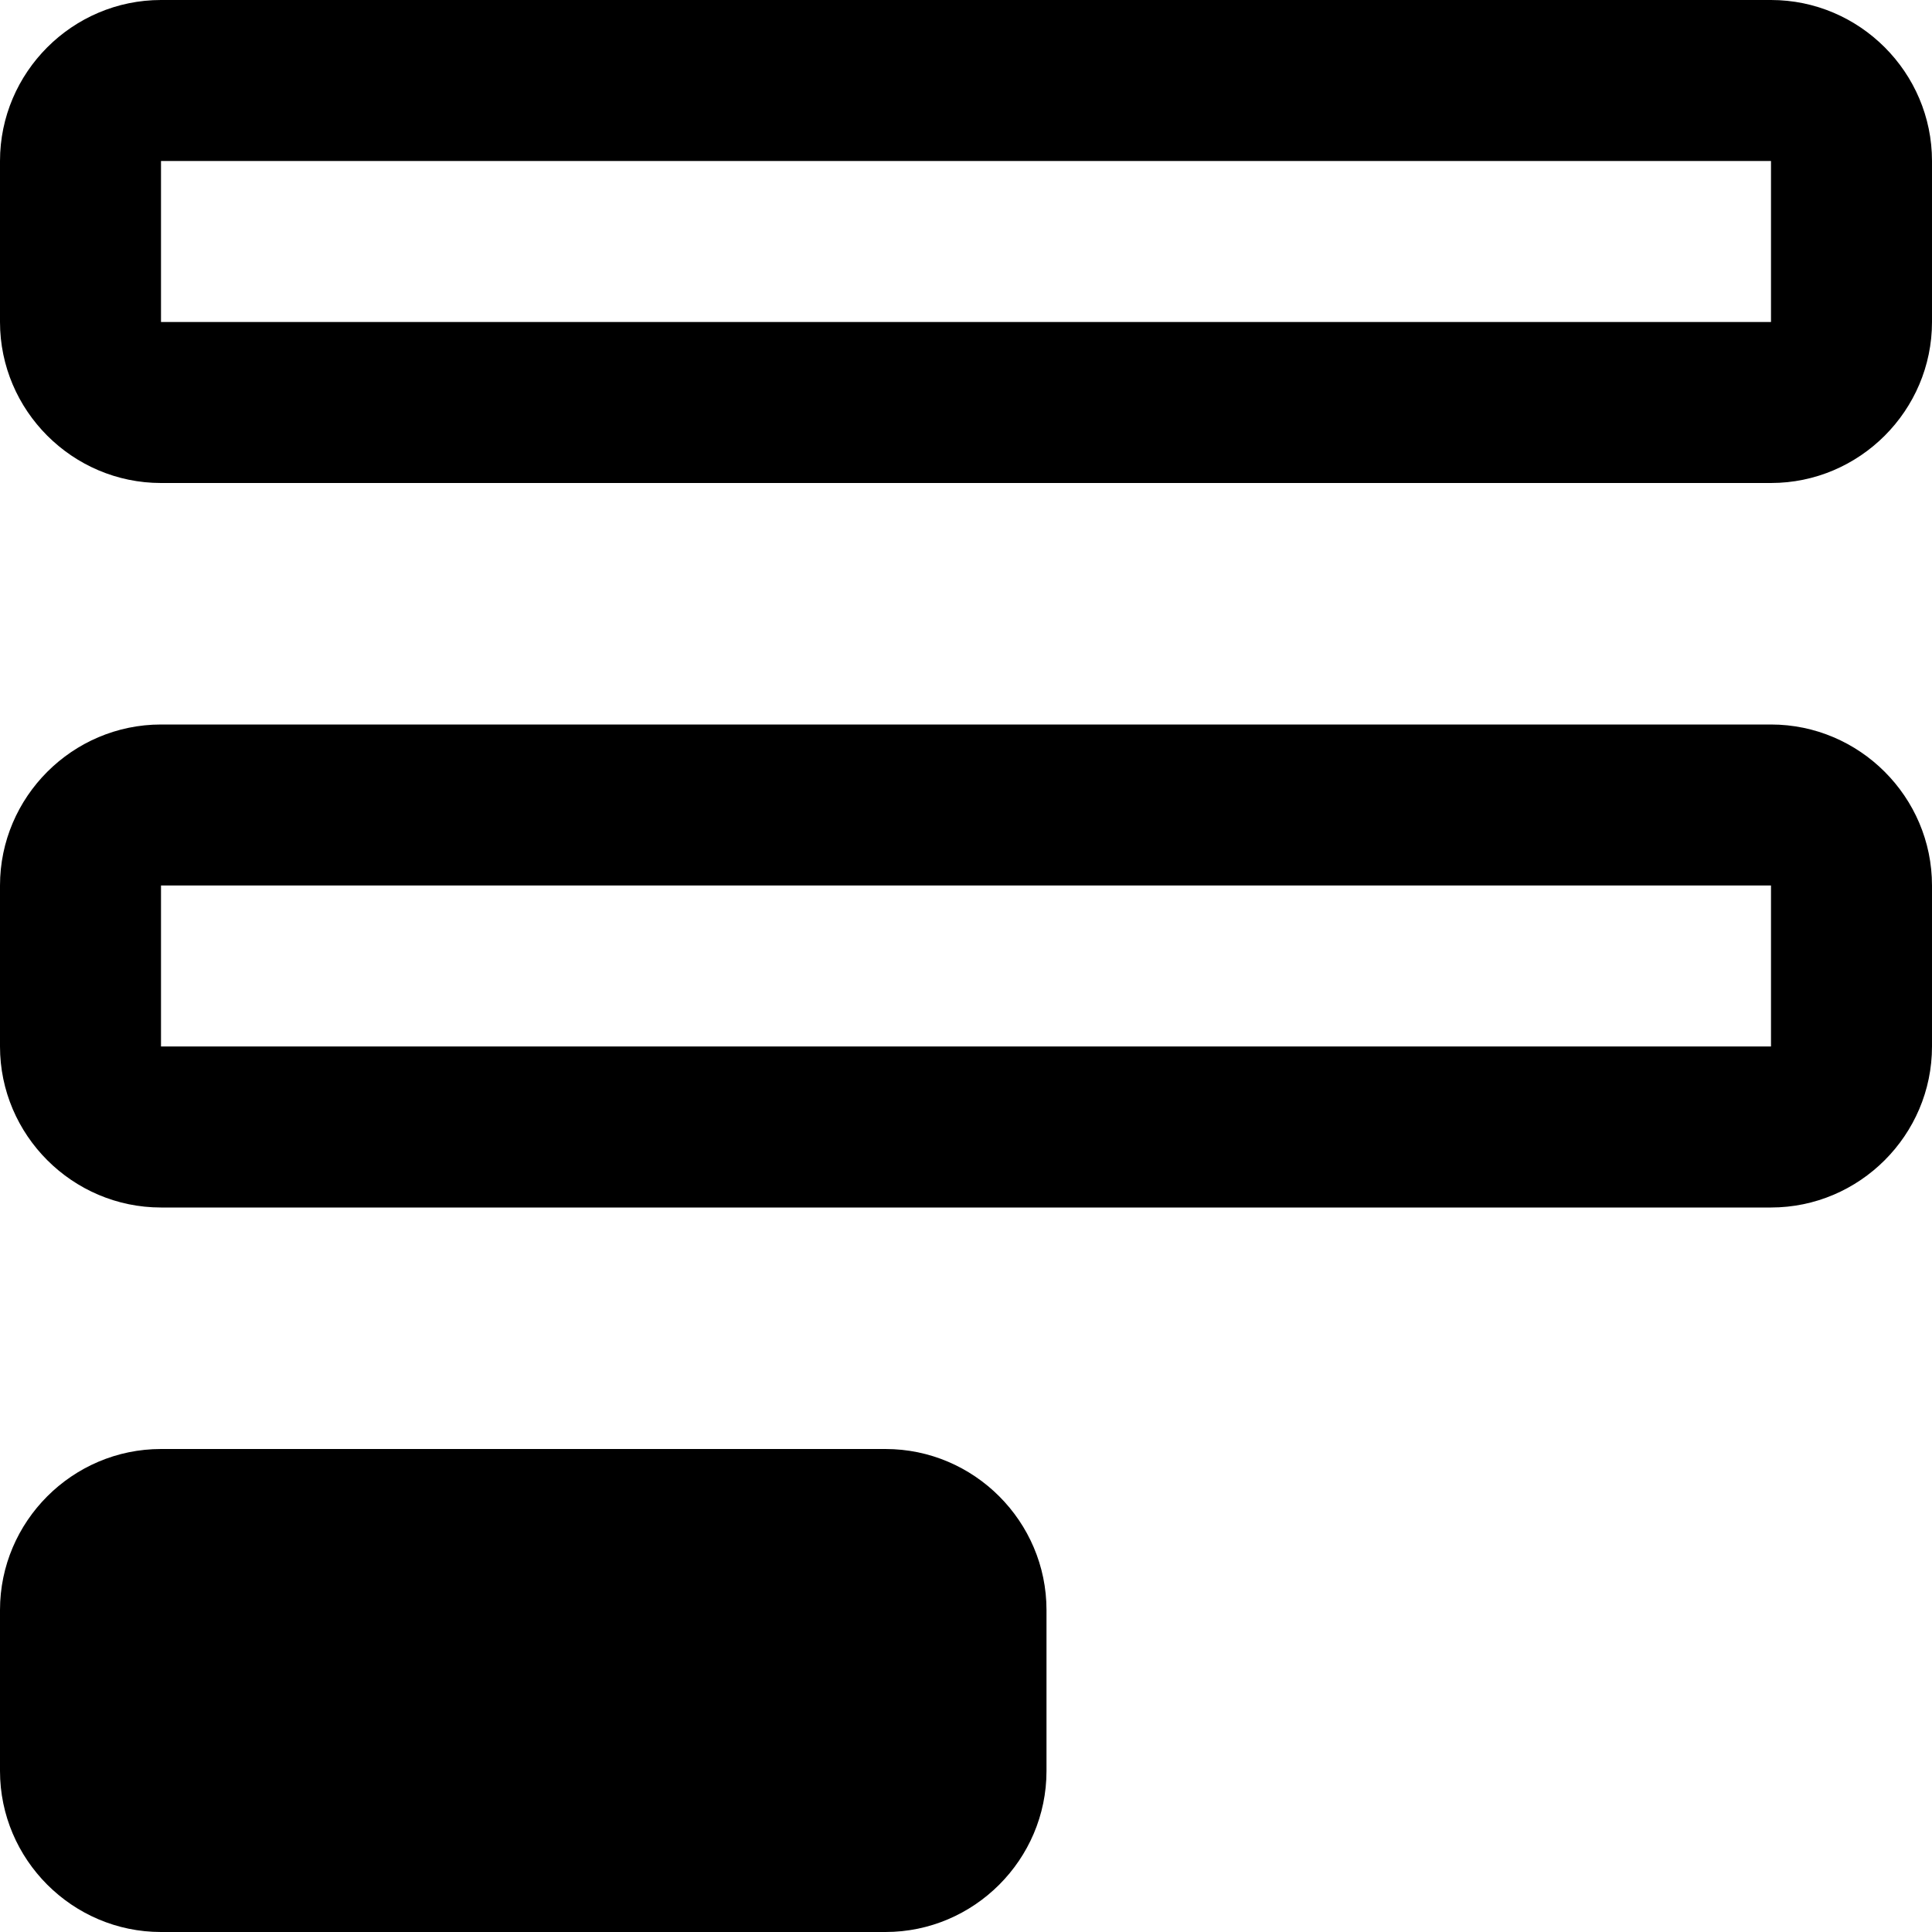<svg xmlns="http://www.w3.org/2000/svg" width="24" height="24"><path d="M22 6H2C.9 6 0 5.1 0 4V2C0 .9.9 0 2 0h20c1.1 0 2 .9 2 2v2c0 1.1-.9 2-2 2zm0-2v1-1zM2 2v2h20V2H2zm20 13H2c-1.1 0-2-.9-2-2v-2c0-1.1.9-2 2-2h20c1.1 0 2 .9 2 2v2c0 1.1-.9 2-2 2zm0-2v1-1zM2 11v2h20v-2H2zm9 12H2c-.5 0-1-.5-1-1v-2c0-.5.5-1 1-1h9c.6 0 1 .5 1 1v2c0 .5-.4 1-1 1z"/><path d="M11 24H2c-1.1 0-2-.9-2-2v-2c0-1.1.9-2 2-2h9c1.1 0 2 .9 2 2v2c0 1.1-.9 2-2 2zm0-2v1-1zm-9-2v2h9v-2H2z"/></svg>